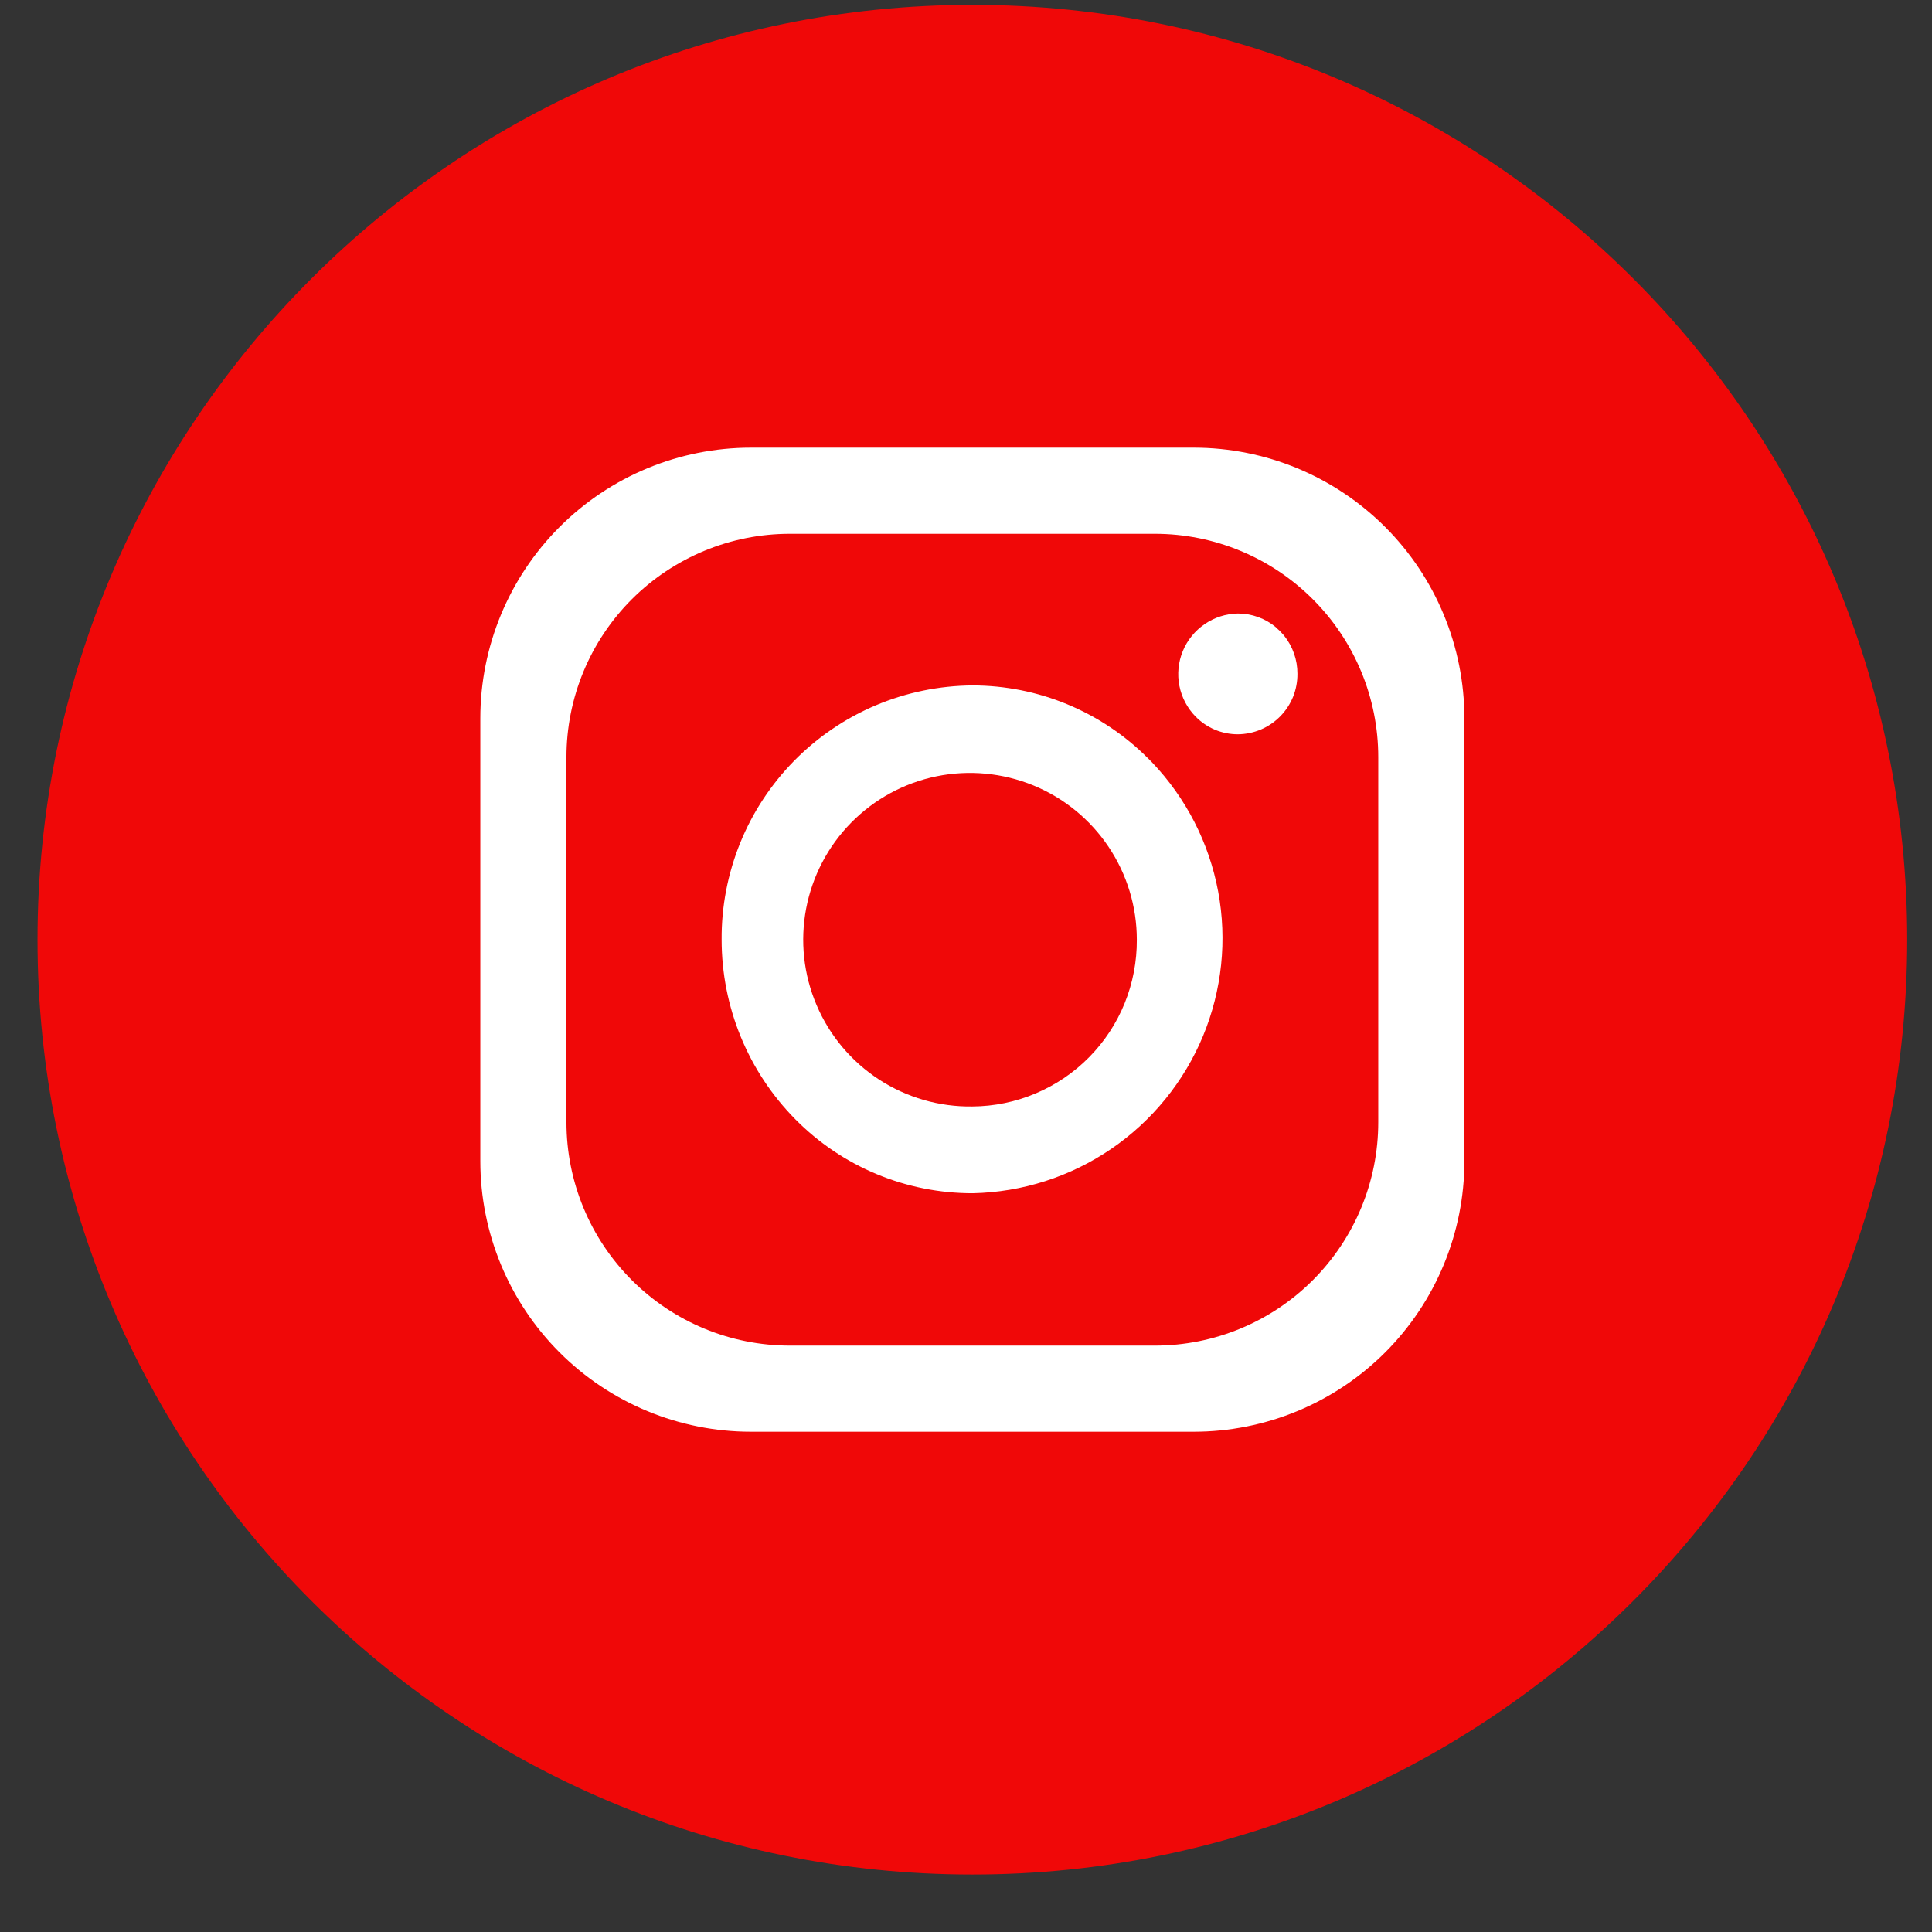 <svg width="31" height="31" viewBox="0 0 31 31" fill="none" xmlns="http://www.w3.org/2000/svg">
<rect x="0" y="0" width="31" height="31" fill="#333333" stroke="none"/>
<g clip-path="url(#clip0_1537_2268)">
<path d="M30.602 15.078C30.602 6.794 23.886 0.078 15.602 0.078C7.318 0.078 0.602 6.794 0.602 15.078C0.602 23.362 7.318 30.078 15.602 30.078C23.886 30.078 30.602 23.362 30.602 15.078Z" fill="#F00808"/>
<path d="M19.154 7.183H12.049C10.898 7.183 9.793 7.641 8.979 8.455C8.165 9.269 7.707 10.374 7.707 11.525V18.631C7.707 19.782 8.165 20.887 8.979 21.701C9.793 22.515 10.898 22.973 12.049 22.973H19.154C20.306 22.973 21.41 22.515 22.225 21.701C23.039 20.887 23.497 19.782 23.497 18.631V11.525C23.497 10.374 23.039 9.269 22.225 8.455C21.41 7.641 20.306 7.183 19.154 7.183ZM22.115 18.007C22.115 18.958 21.737 19.869 21.065 20.541C20.393 21.214 19.481 21.591 18.531 21.591H12.673C11.722 21.591 10.811 21.214 10.138 20.541C9.466 19.869 9.089 18.958 9.089 18.007V12.149C9.089 11.198 9.466 10.287 10.138 9.615C10.811 8.943 11.722 8.565 12.673 8.565H18.531C19.481 8.565 20.393 8.943 21.065 9.615C21.737 10.287 22.115 11.198 22.115 12.149V18.007Z" fill="white"/>
<path d="M18.481 12.228L18.444 12.191L18.412 12.159C17.666 11.415 16.655 10.998 15.602 10.998C15.07 11.002 14.544 11.11 14.053 11.317C13.563 11.524 13.119 11.826 12.745 12.205C12.372 12.584 12.077 13.032 11.877 13.525C11.677 14.018 11.575 14.546 11.579 15.078C11.579 16.158 12.004 17.194 12.764 17.962C13.136 18.338 13.579 18.637 14.068 18.84C14.556 19.043 15.08 19.147 15.61 19.146C16.404 19.129 17.175 18.882 17.831 18.434C18.487 17.986 18.998 17.357 19.303 16.624C19.607 15.89 19.692 15.084 19.546 14.304C19.4 13.523 19.03 12.802 18.481 12.228ZM15.602 17.754C15.071 17.762 14.55 17.611 14.105 17.322C13.66 17.032 13.311 16.617 13.103 16.128C12.894 15.64 12.836 15.101 12.935 14.579C13.034 14.058 13.286 13.577 13.659 13.199C14.031 12.821 14.508 12.562 15.028 12.456C15.548 12.35 16.088 12.401 16.58 12.602C17.071 12.803 17.491 13.146 17.787 13.587C18.083 14.028 18.241 14.547 18.241 15.078C18.243 15.427 18.177 15.773 18.046 16.097C17.915 16.42 17.721 16.715 17.476 16.963C17.231 17.212 16.939 17.409 16.617 17.545C16.296 17.681 15.951 17.752 15.602 17.754Z" fill="white"/>
<path d="M20.818 10.811C20.819 10.938 20.795 11.063 20.748 11.181C20.7 11.298 20.63 11.405 20.541 11.495C20.452 11.585 20.346 11.657 20.23 11.706C20.113 11.755 19.988 11.781 19.861 11.782C19.735 11.782 19.611 11.757 19.495 11.709C19.379 11.66 19.274 11.589 19.186 11.5C19.052 11.364 18.961 11.192 18.924 11.005C18.887 10.819 18.906 10.625 18.978 10.449C19.05 10.272 19.173 10.121 19.33 10.014C19.487 9.906 19.672 9.847 19.863 9.844C20.086 9.844 20.302 9.922 20.473 10.065L20.493 10.085C20.524 10.111 20.553 10.14 20.579 10.171L20.601 10.195C20.742 10.369 20.819 10.587 20.818 10.811Z" fill="white"/>
</g>
<defs>
<clipPath id="clip0_1537_2268">
<rect width="30" height="30" fill="white" transform="translate(0.602 0.078)"/>
</clipPath>
</defs>
</svg>
